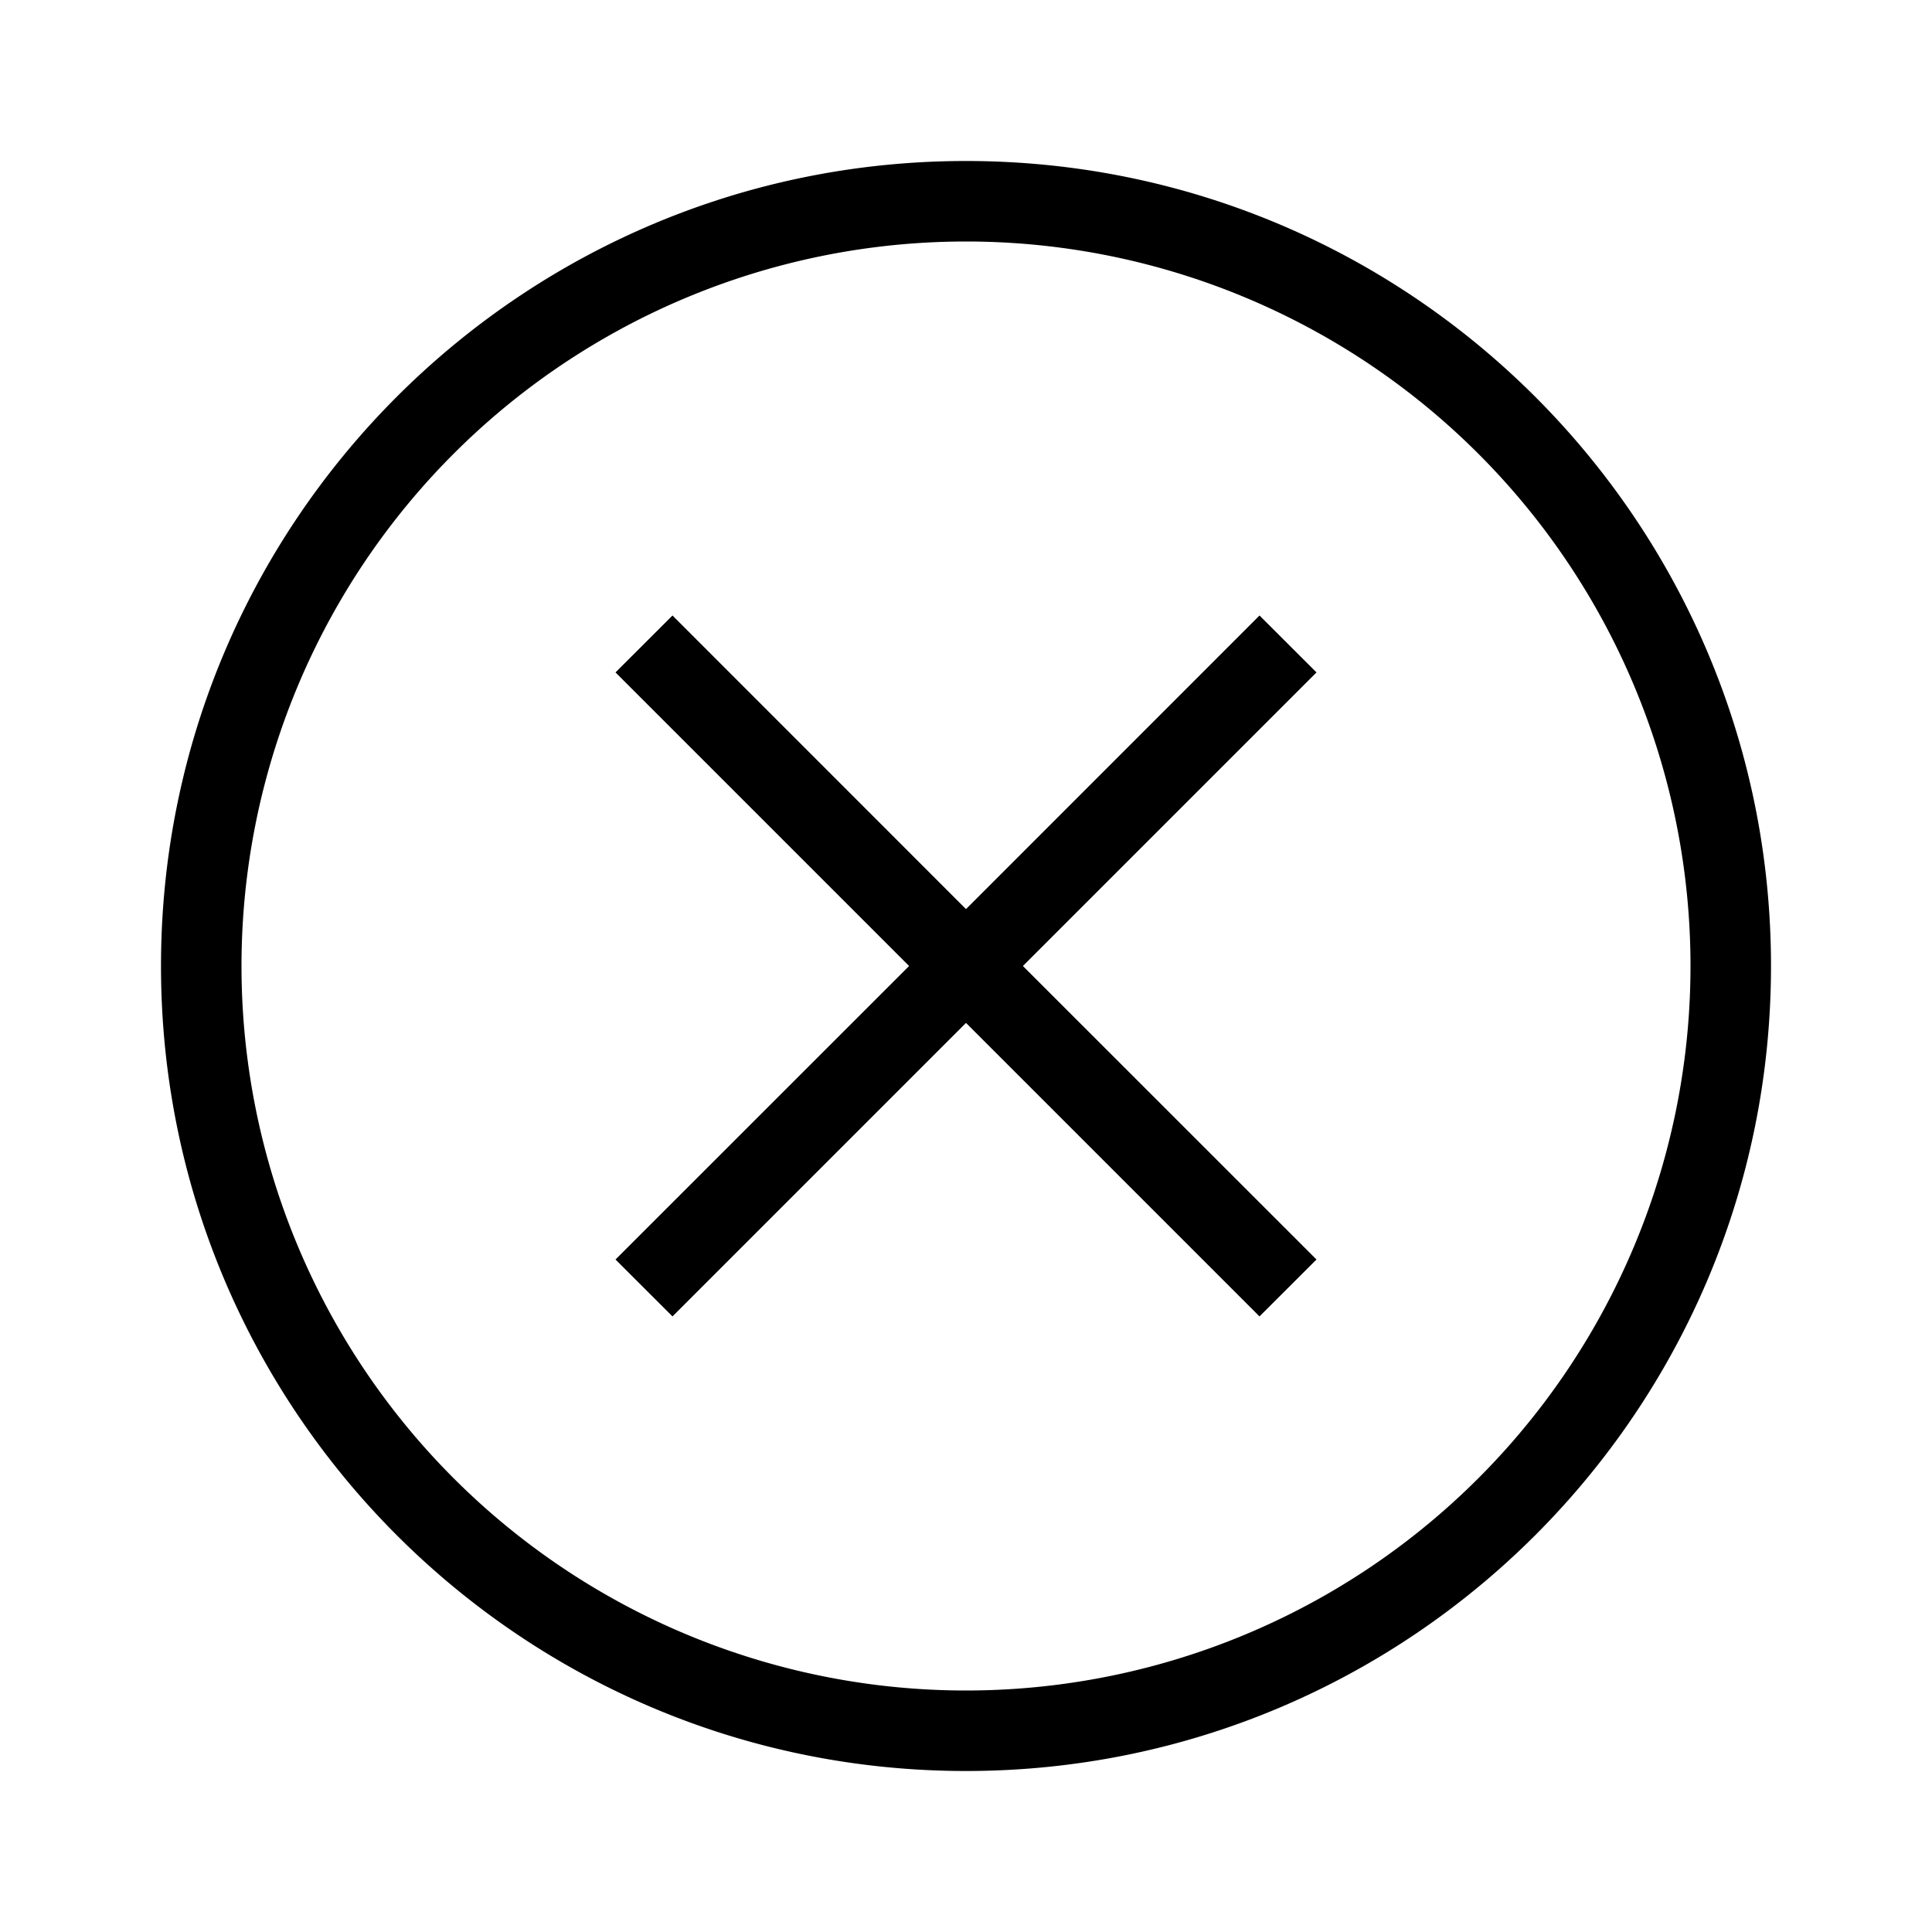 <svg width="24" height="24" viewBox="0 0 24 24" fill="none" xmlns="http://www.w3.org/2000/svg"><path fill-rule="evenodd" clip-rule="evenodd" d="M12 3a9 9 0 0 0-9 9 9 9 0 0 0 9 9 9 9 0 0 0 9-9 9 9 0 0 0-9-9ZM2 12C2 6.477 6.477 2 12 2s10 4.477 10 10-4.477 10-10 10S2 17.523 2 12Zm10 .707-3.646 3.646-.708-.707L11.293 12 7.646 8.353l.708-.707L12 11.293l3.646-3.647.708.707L12.707 12l3.647 3.646-.708.707L12 12.707Z" fill="#000"/></svg>